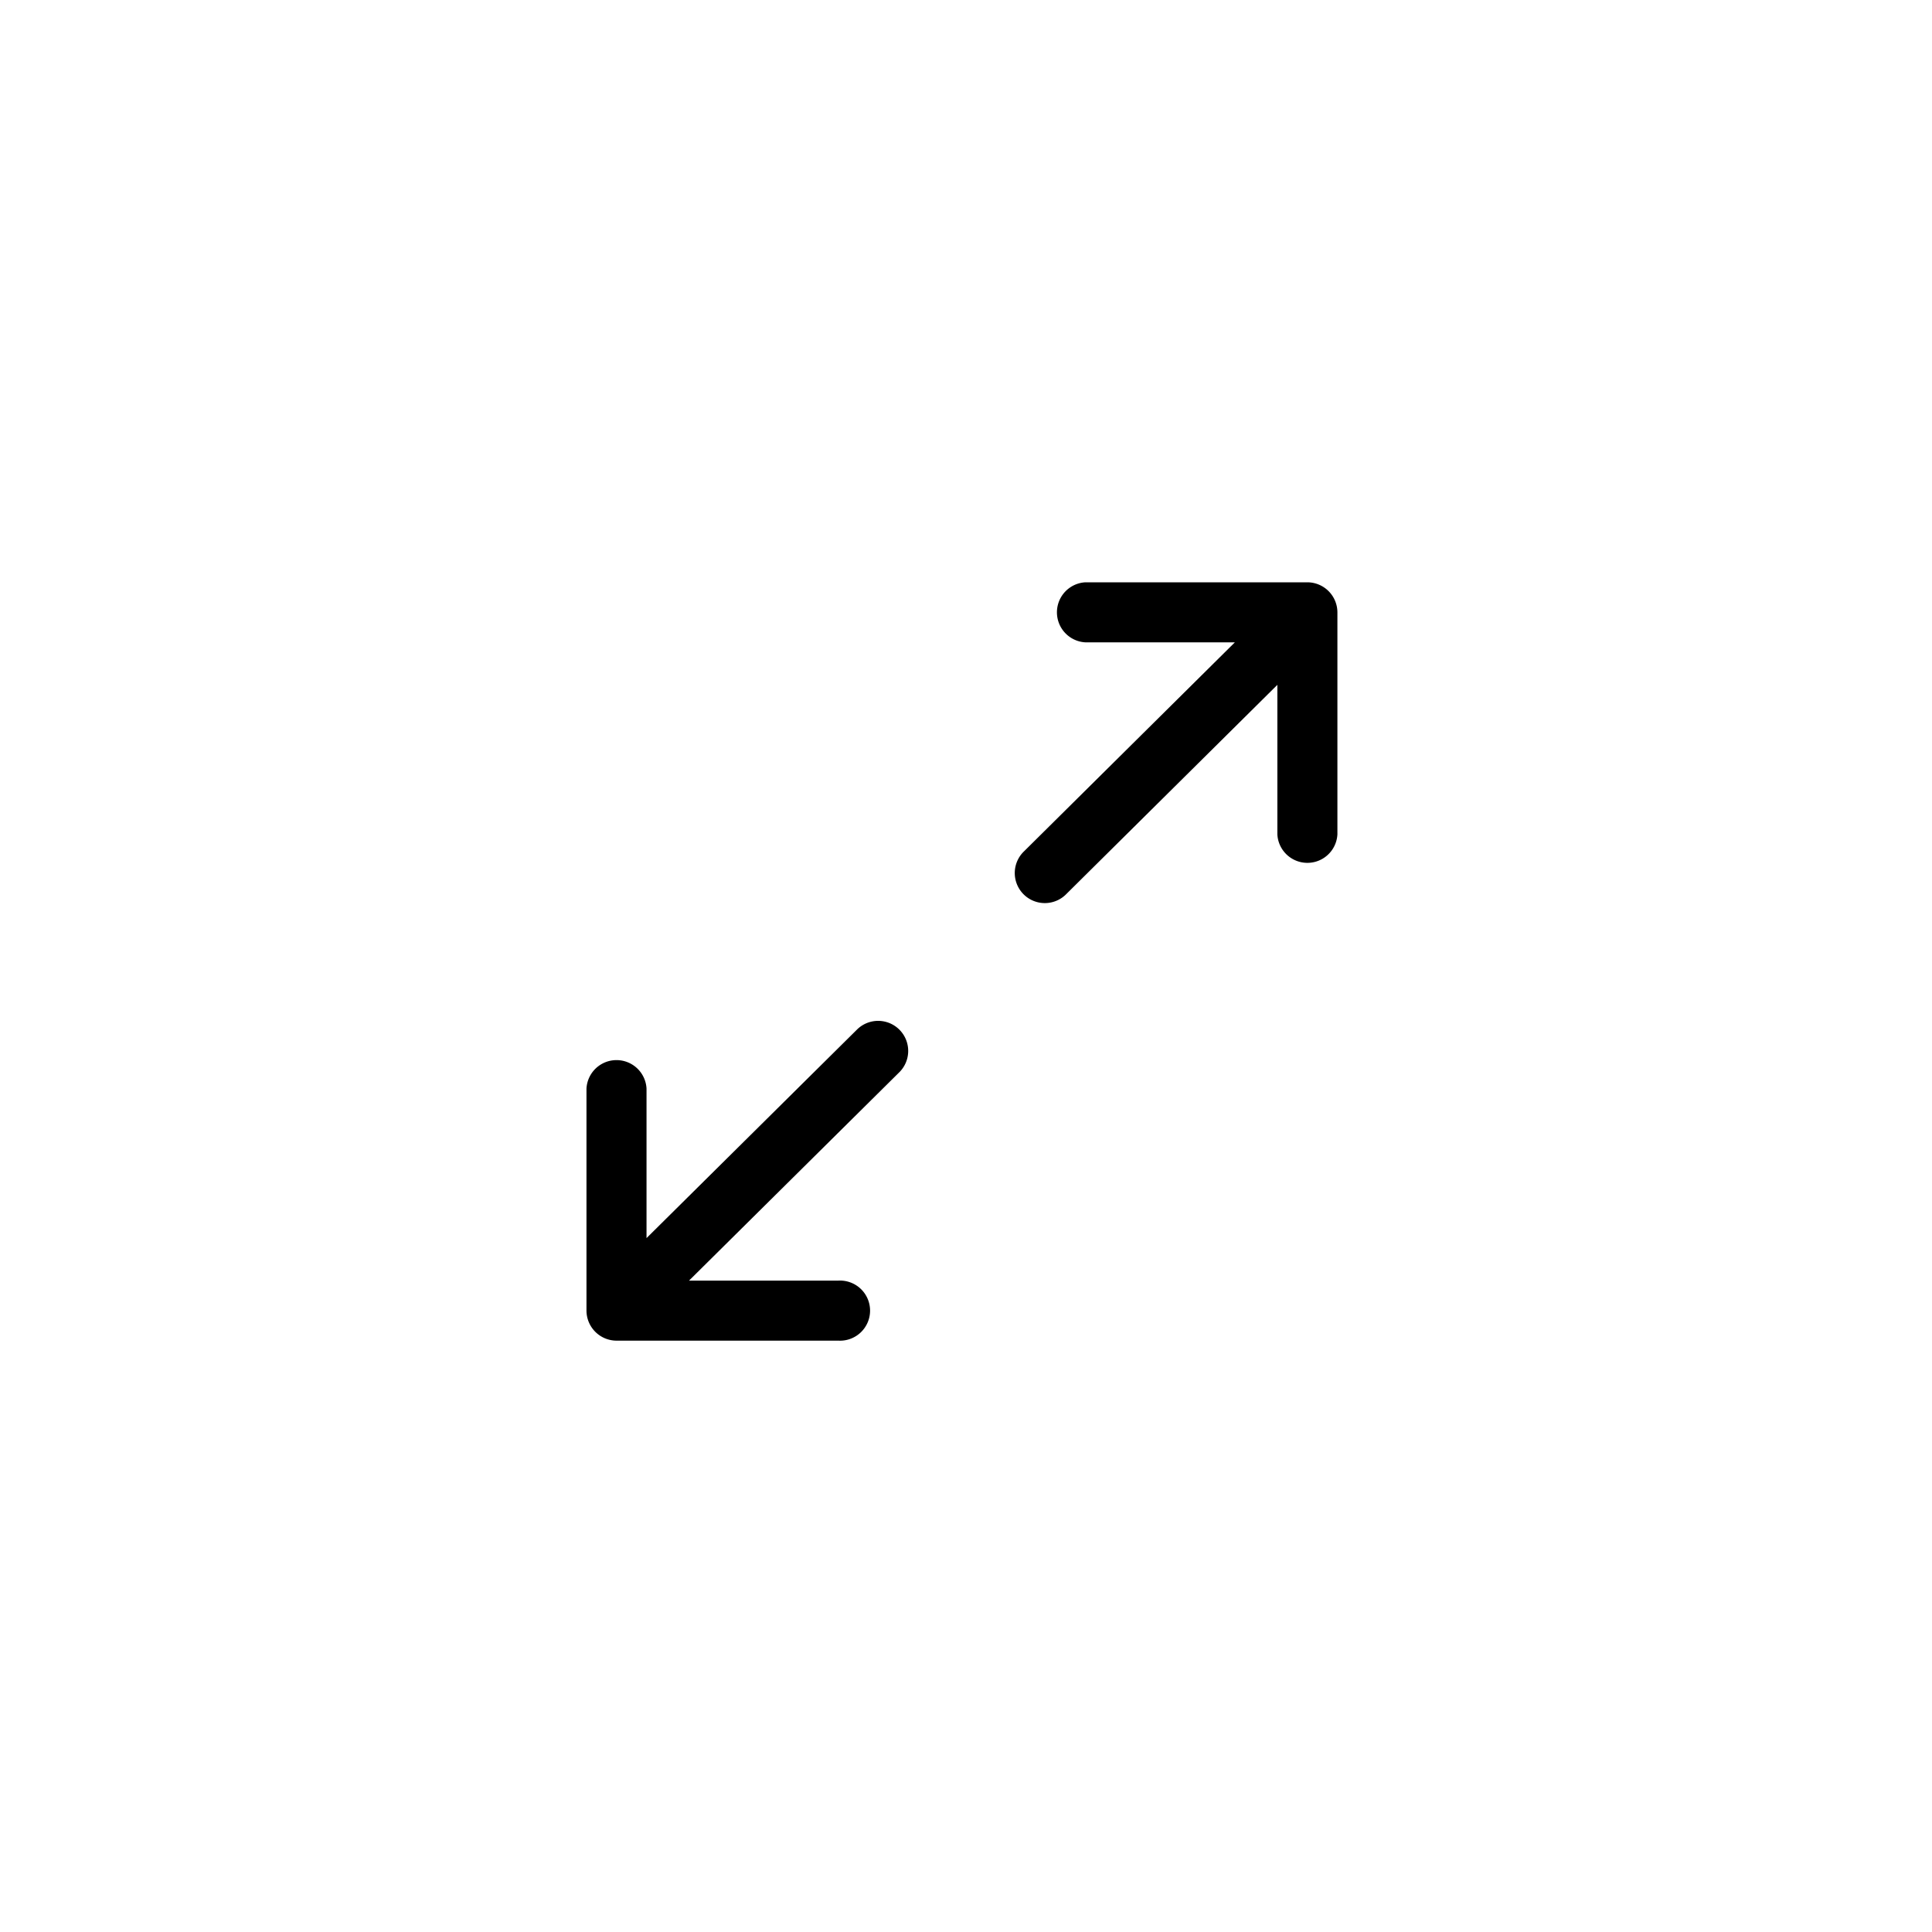 <svg xmlns="http://www.w3.org/2000/svg" viewBox="0 0 25 25"><path d="M11.094 13.318a.389.389 0 0 1 .55.55l-2.728 2.703H10.85a.389.389 0 1 1 0 .777H7.978a.39.39 0 0 1-.389-.389v-2.872a.389.389 0 0 1 .777 0v1.934Zm5.823-5.783a.39.39 0 0 1 .389.389v2.872a.389.389 0 0 1-.777 0V8.862l-2.728 2.704a.389.389 0 1 1-.55-.55l2.728-2.704h-1.933a.389.389 0 0 1 0-.777h2.872Z"/></svg>